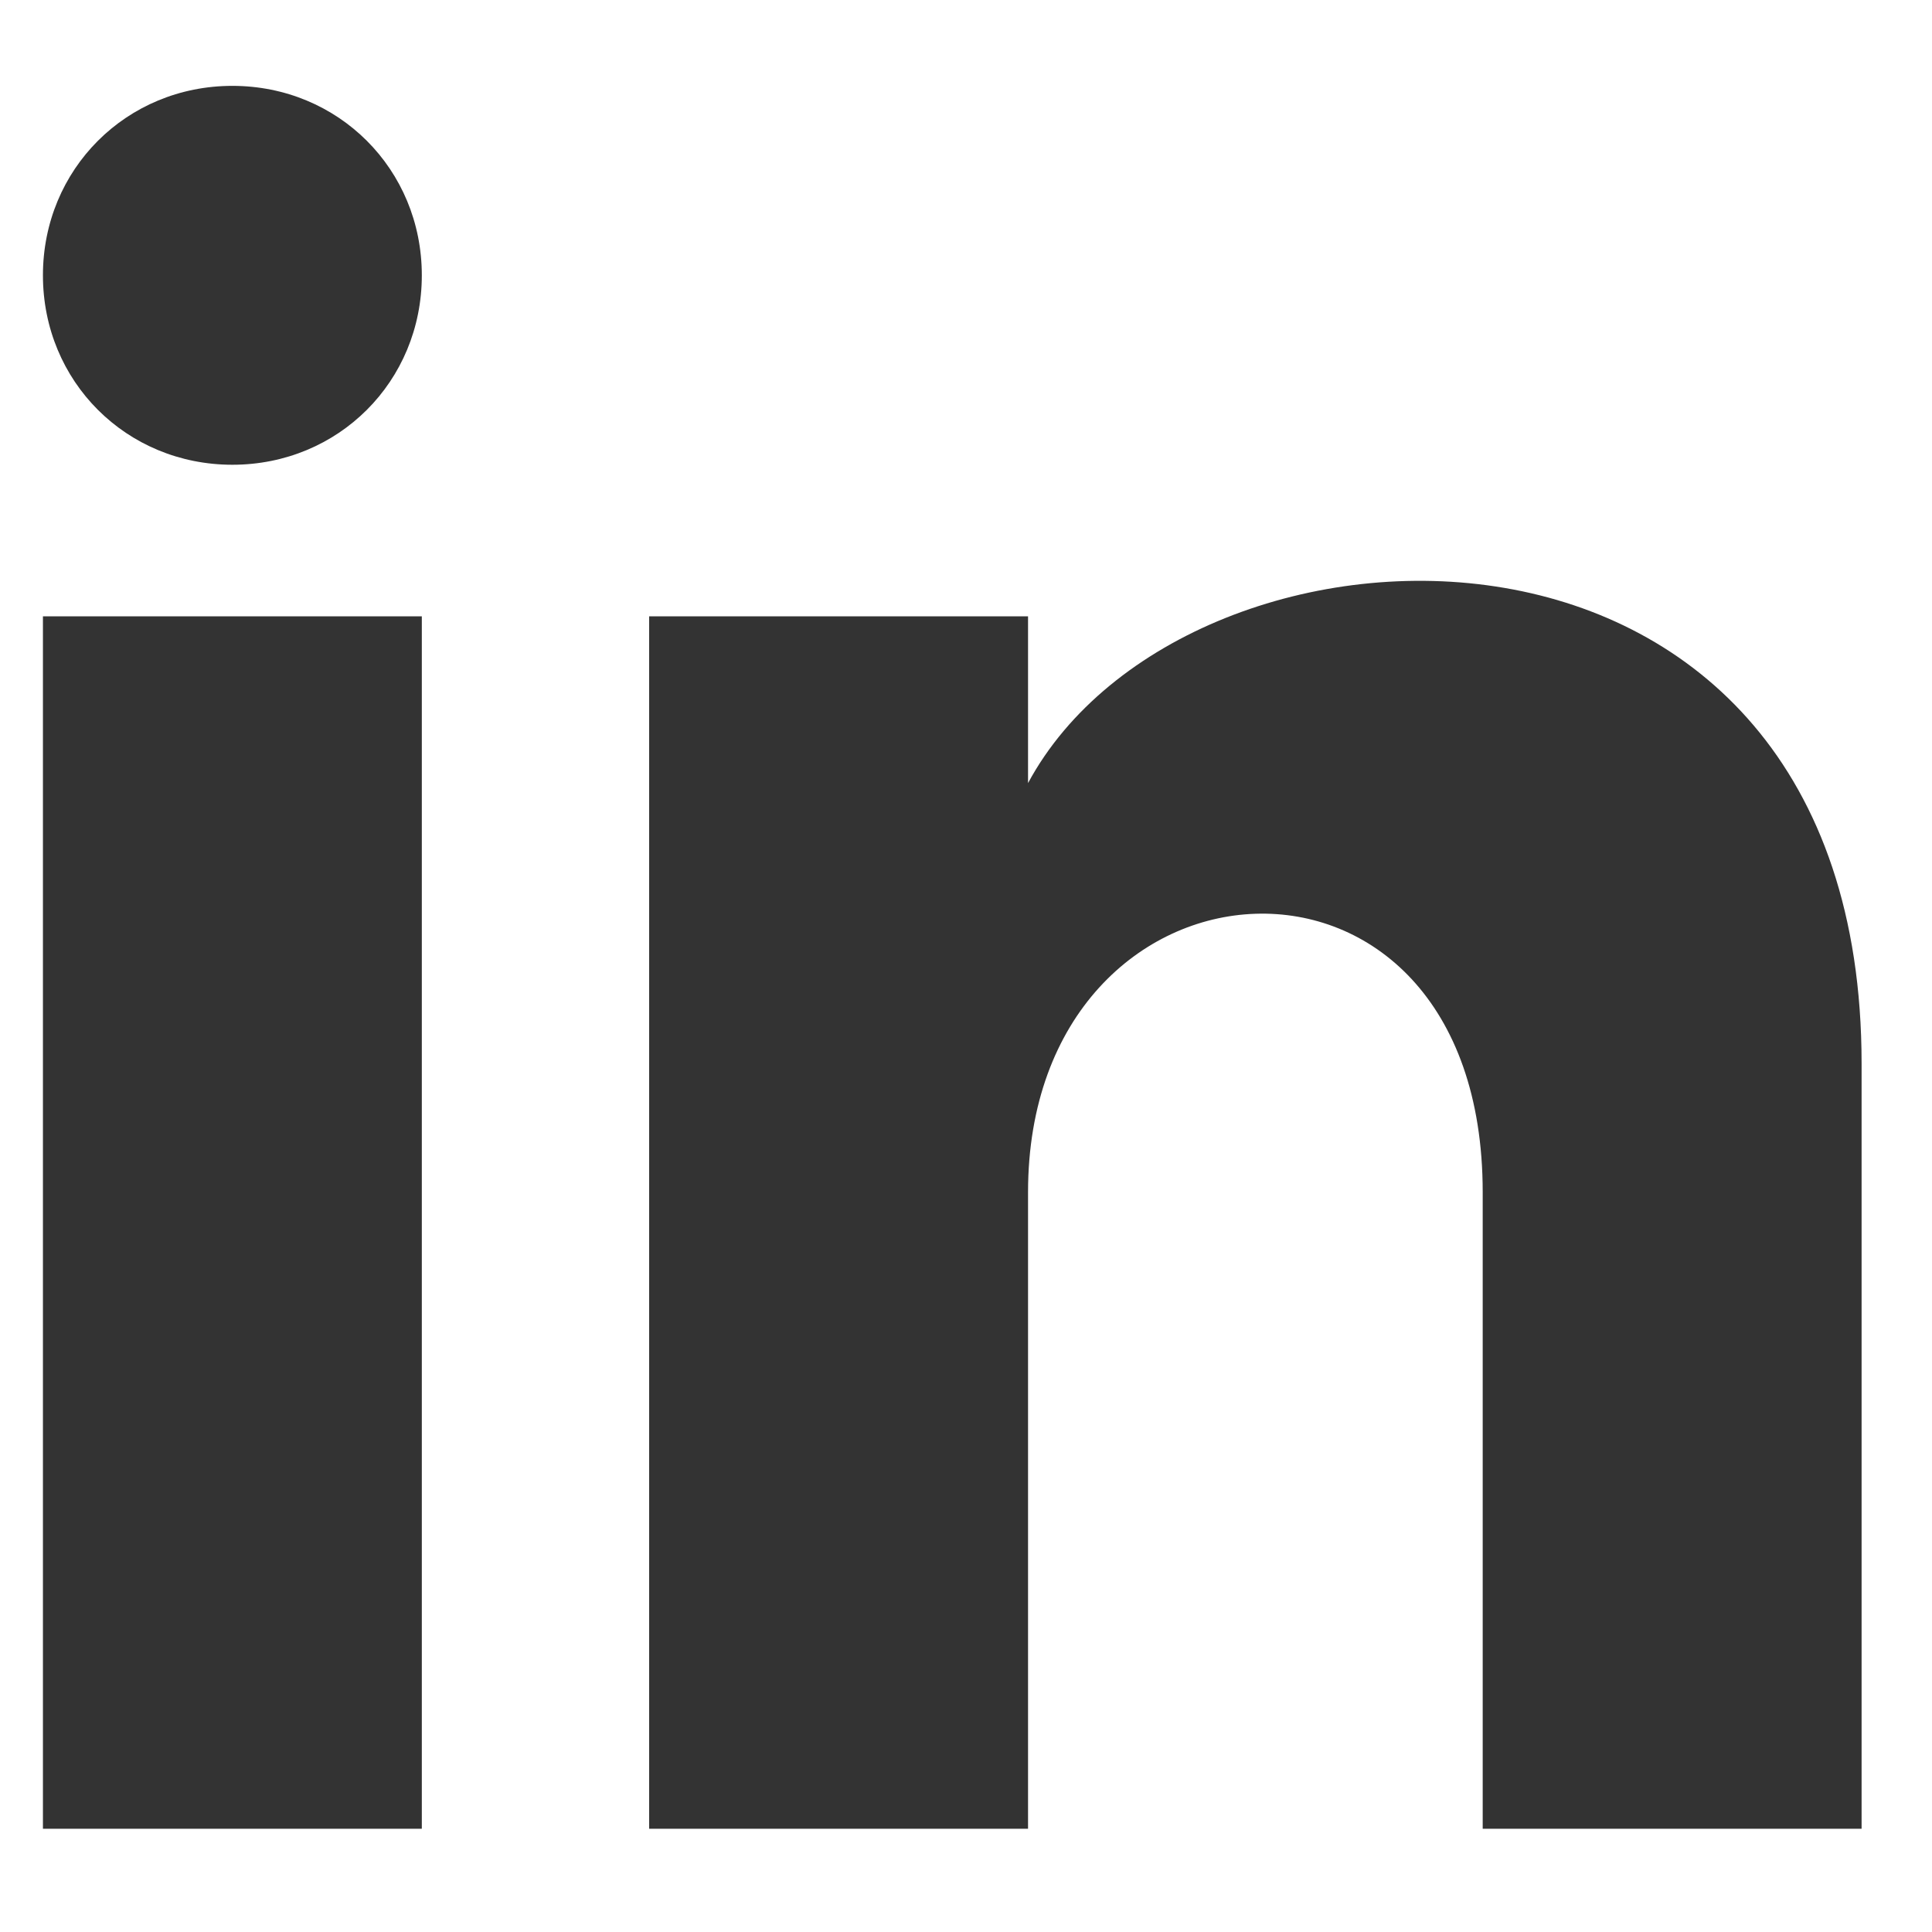 <svg width="18" height="18" viewBox="0 0 18 18" fill="none" xmlns="http://www.w3.org/2000/svg">
<path d="M3.93 2.565C3.93 3.554 3.153 4.33 2.165 4.33C1.177 4.33 0.4 3.554 0.4 2.565C0.4 1.577 1.177 0.8 2.165 0.8C3.153 0.8 3.93 1.577 3.93 2.565ZM3.93 5.742H0.4V17.038H3.93V5.742ZM9.578 5.742H6.048V17.038H9.578V11.108C9.578 7.79 13.814 7.507 13.814 11.108V17.038H17.344V9.908C17.344 4.33 11.061 4.542 9.578 7.296V5.742Z" fill="#333333"/>
</svg>
